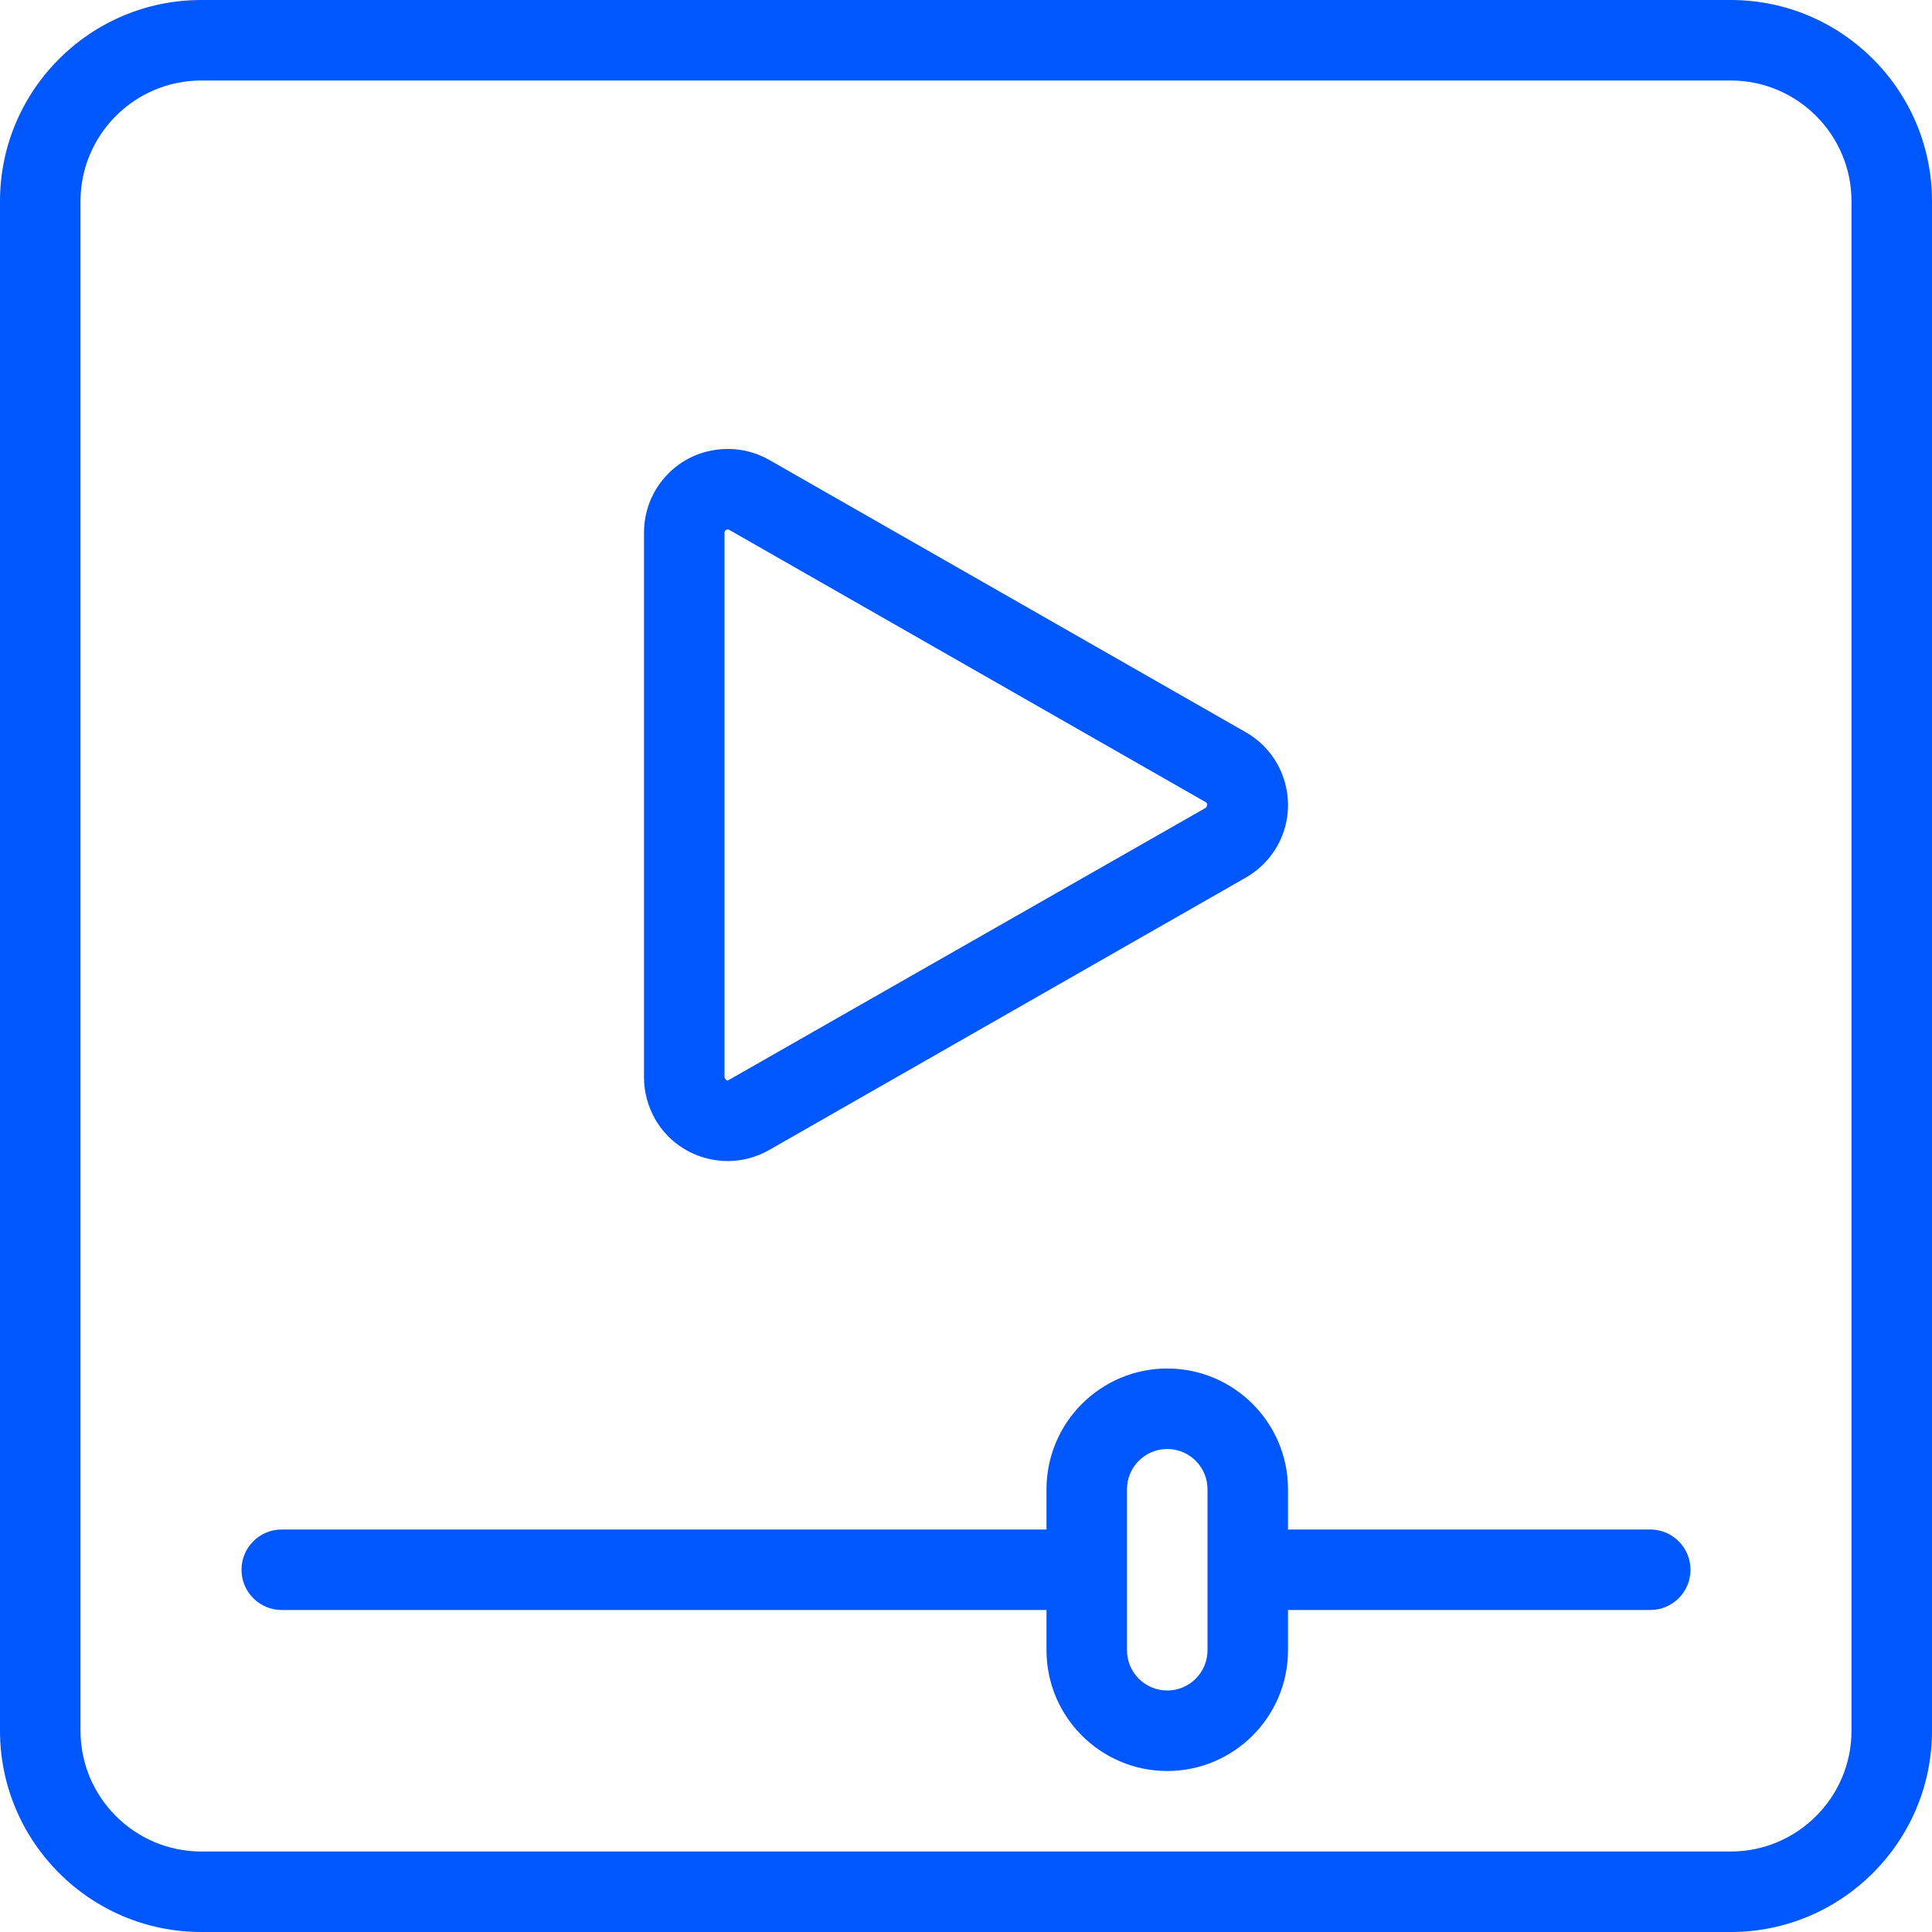 <svg xmlns="http://www.w3.org/2000/svg" xmlns:xlink="http://www.w3.org/1999/xlink" width="24px" height="24px" viewBox="0 0 24 24"><title>video-player-adjust</title><g id="Page-1" stroke="none" stroke-width="1" fill="none" fill-rule="evenodd"><g id="Sala-Landing-Page" transform="translate(-143, -10847)" fill="#0057FC" fill-rule="nonzero"><g id="body" transform="translate(0, 2904)"><g id="blog-style" transform="translate(0, 7620)"><g id="1" transform="translate(135, 208.092)"><g id="video-player-adjust" transform="translate(8, 114.908)"><path d="M2.5,24 C1.121,24 0,22.878 0,21.5 L0,2.5 C0,1.121 1.121,0 2.5,0 L21.5,0 C22.878,0 24,1.121 24,2.5 L24,21.5 C24,22.878 22.878,24 21.5,24 L2.5,24 Z M2.5,1 C1.673,1 1,1.673 1,2.5 L1,21.5 C1,22.327 1.673,23 2.5,23 L21.5,23 C22.327,23 23,22.327 23,21.5 L23,2.5 C23,1.673 22.327,1 21.5,1 L2.5,1 Z" id="Shape"></path><path d="M9.041,14.423 C8.948,14.423 8.855,14.41 8.764,14.386 C8.496,14.312 8.273,14.139 8.135,13.897 C8.048,13.741 8,13.564 8,13.385 L8,6.615 C8.001,6.336 8.109,6.075 8.306,5.879 C8.505,5.682 8.76,5.578 9.042,5.577 C9.222,5.577 9.399,5.624 9.555,5.713 L15.477,9.097 C15.974,9.381 16.148,10.017 15.864,10.514 C15.772,10.675 15.638,10.809 15.477,10.901 L9.556,14.285 C9.397,14.376 9.22,14.423 9.041,14.423 Z M9.04,6.577 C9.029,6.577 9.02,6.581 9.012,6.588 C9.004,6.597 9,6.606 9,6.617 L9,13.384 C9.016,13.421 9.035,13.423 9.041,13.423 L14.98,10.034 C15.005,10.001 14.998,9.977 14.98,9.966 L9.059,6.582 L9.04,6.577 Z" id="Shape"></path><path d="M14.5,22 C13.673,22 13,21.327 13,20.5 L13,20 L3.5,20 C3.224,20 3,19.776 3,19.5 C3,19.224 3.224,19 3.5,19 L13,19 L13,18.5 C13,17.673 13.673,17 14.5,17 C15.327,17 16,17.673 16,18.5 L16,19 L20.5,19 C20.776,19 21,19.224 21,19.5 C21,19.776 20.776,20 20.5,20 L16,20 L16,20.5 C16,21.327 15.327,22 14.5,22 Z M14.5,18 C14.224,18 14,18.224 14,18.5 L14,20.5 C14,20.776 14.224,21 14.5,21 C14.776,21 15,20.776 15,20.5 L15,18.5 C15,18.224 14.776,18 14.5,18 Z" id="Shape"></path></g></g></g></g></g></g></svg>